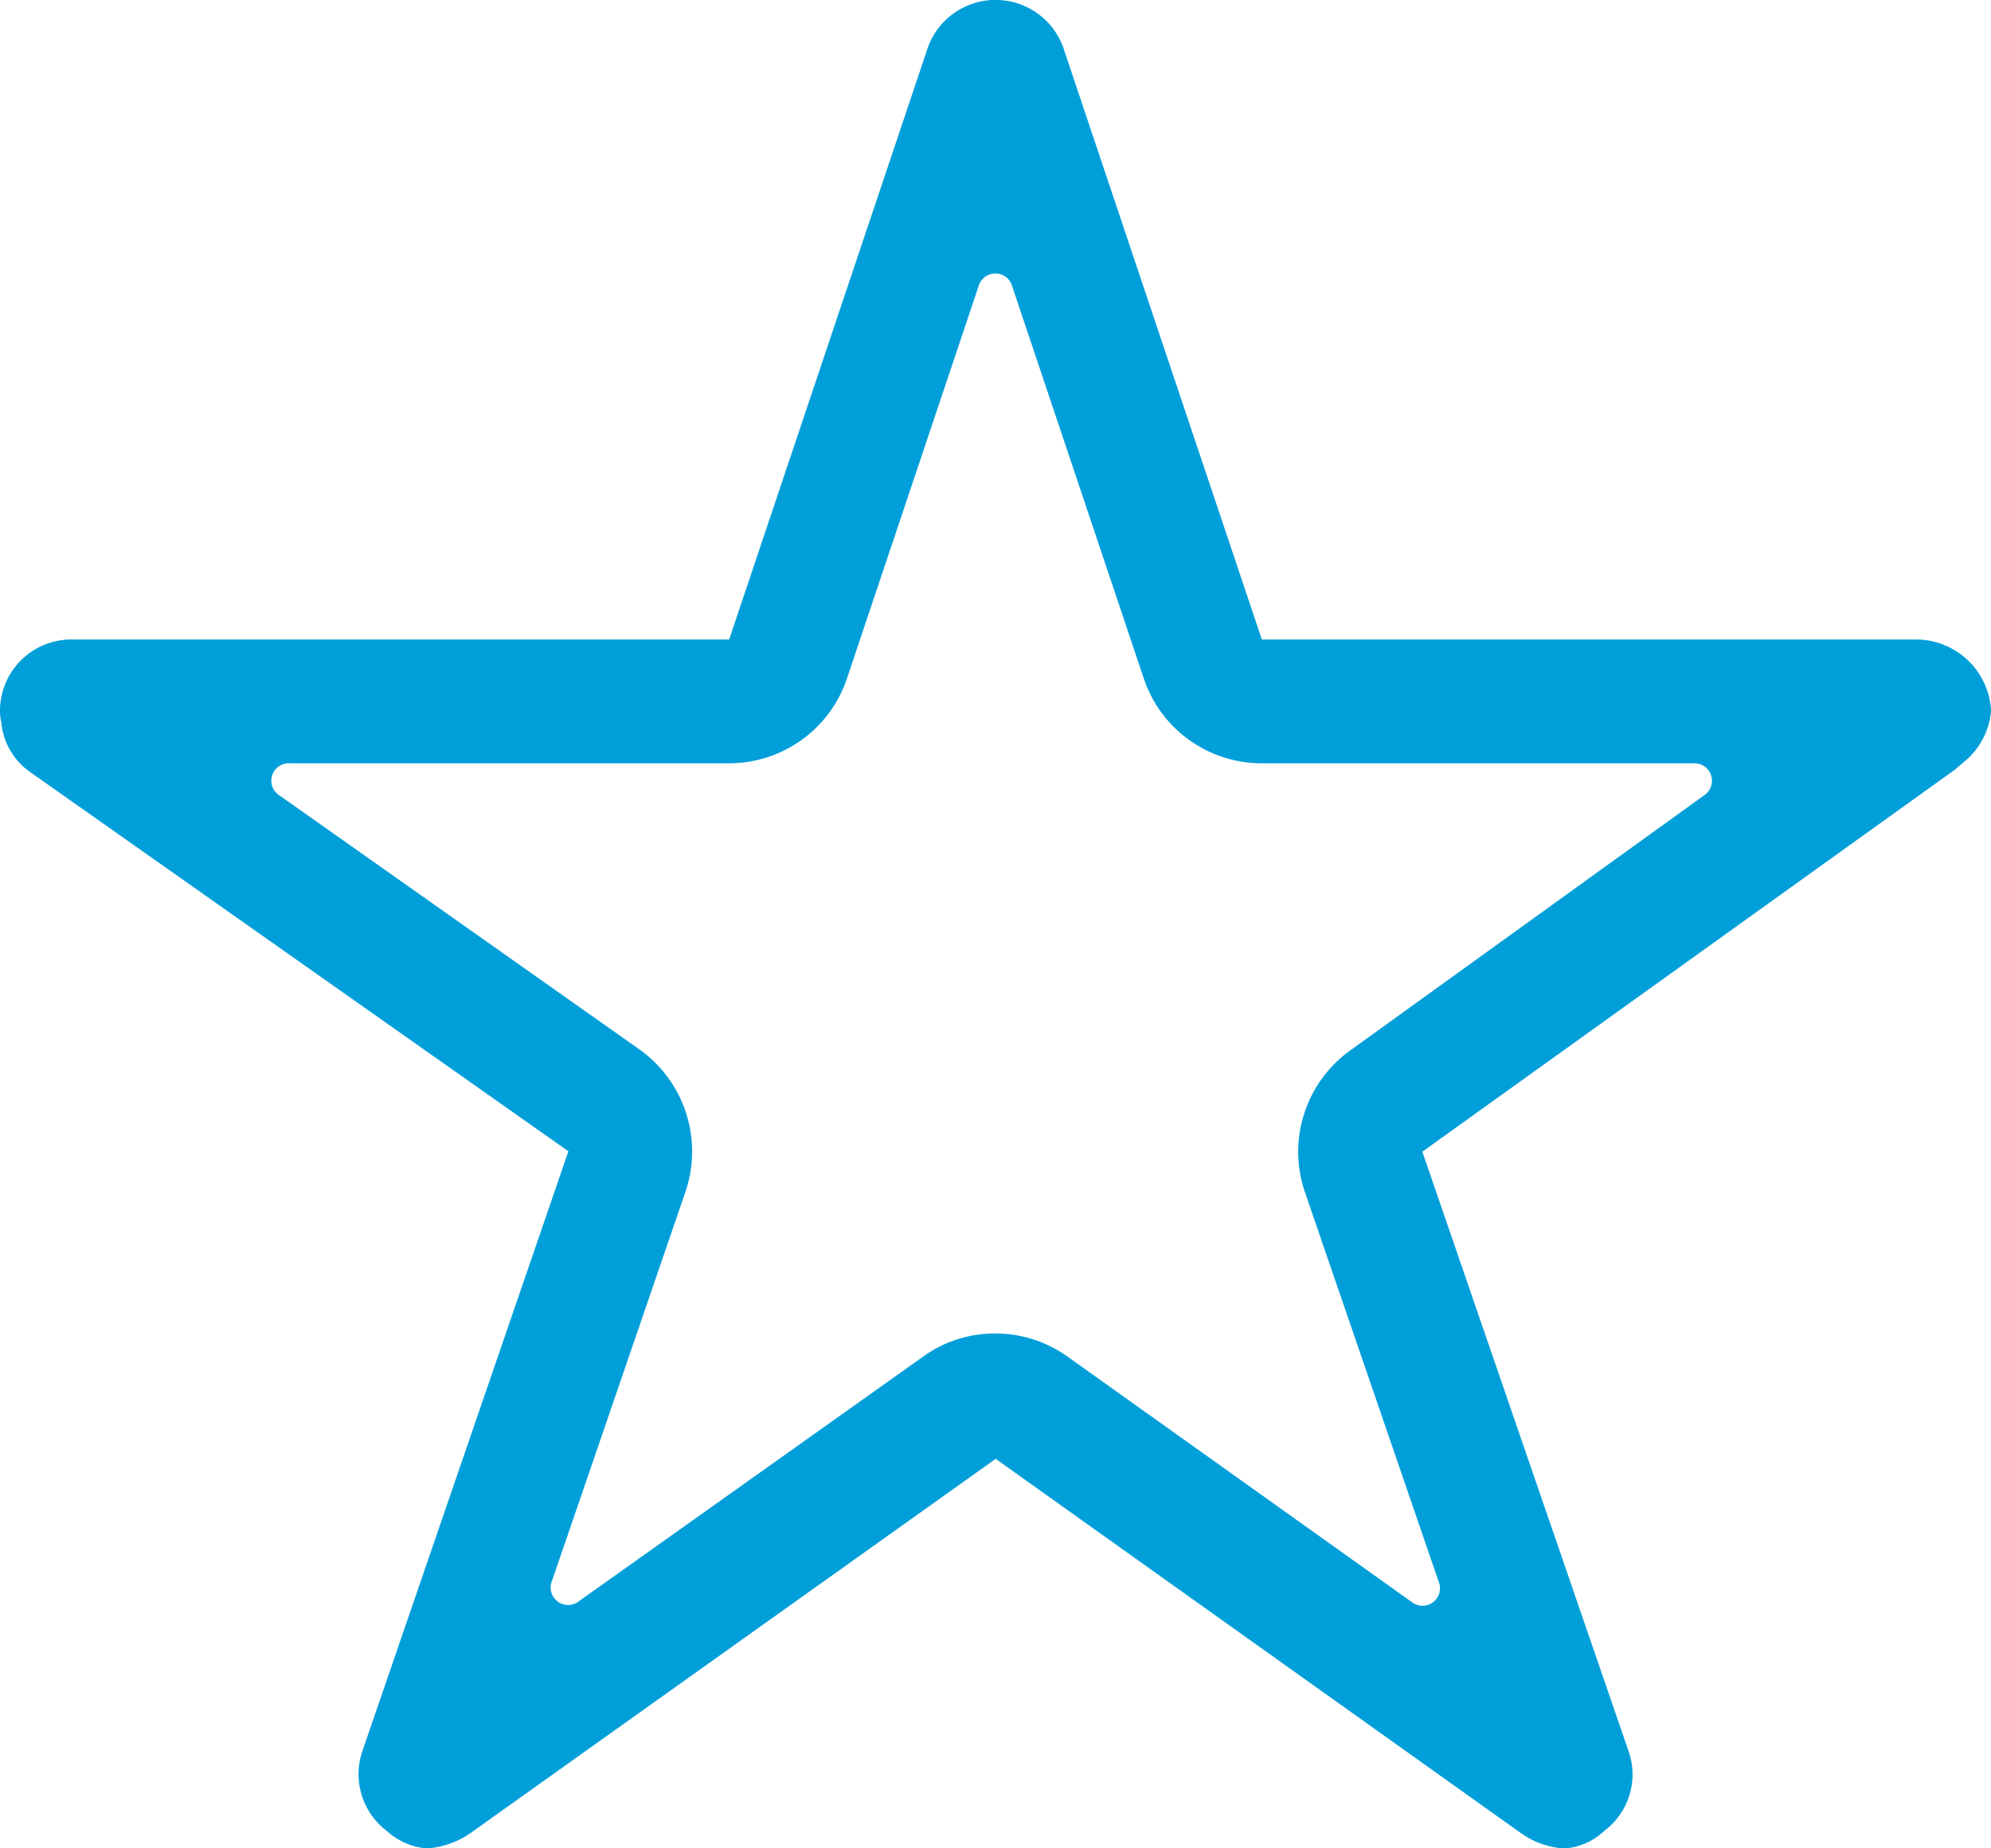 <svg xmlns="http://www.w3.org/2000/svg" width="22.8" height="21.171" viewBox="0 0 22.8 21.171">
  <path id="Icon_ionic-ios-star-outline" data-name="Icon ionic-ios-star-outline" d="M24.185,10.7H16.7L14.424,3.914a.824.824,0,0,0-1.547,0L10.6,10.7H3.064a.817.817,0,0,0-.814.814.6.6,0,0,0,.015.137.782.782,0,0,0,.341.575l6.153,4.336L6.4,23.432a.817.817,0,0,0,.28.916.787.787,0,0,0,.458.2,1,1,0,0,0,.509-.183l6.005-4.28,6.005,4.28a.954.954,0,0,0,.509.183.731.731,0,0,0,.453-.2.807.807,0,0,0,.28-.916l-2.361-6.865,6.1-4.377.148-.127a.854.854,0,0,0,.265-.545A.862.862,0,0,0,24.185,10.7Zm-6.474,4.708a1.429,1.429,0,0,0-.519,1.618l1.532,4.463a.2.2,0,0,1-.31.234l-3.939-2.809a1.422,1.422,0,0,0-.83-.265,1.4,1.4,0,0,0-.824.265l-3.939,2.8a.2.2,0,0,1-.31-.234L10.1,17.024A1.434,1.434,0,0,0,9.579,15.4L5.456,12.49a.2.2,0,0,1,.117-.372H10.6a1.423,1.423,0,0,0,1.349-.972l1.506-4.489a.2.2,0,0,1,.387,0l1.506,4.489a1.423,1.423,0,0,0,1.349.972h4.952a.2.2,0,0,1,.117.366Z" transform="translate(-2.25 -3.375)" fill="#009fd9"/>
</svg>
